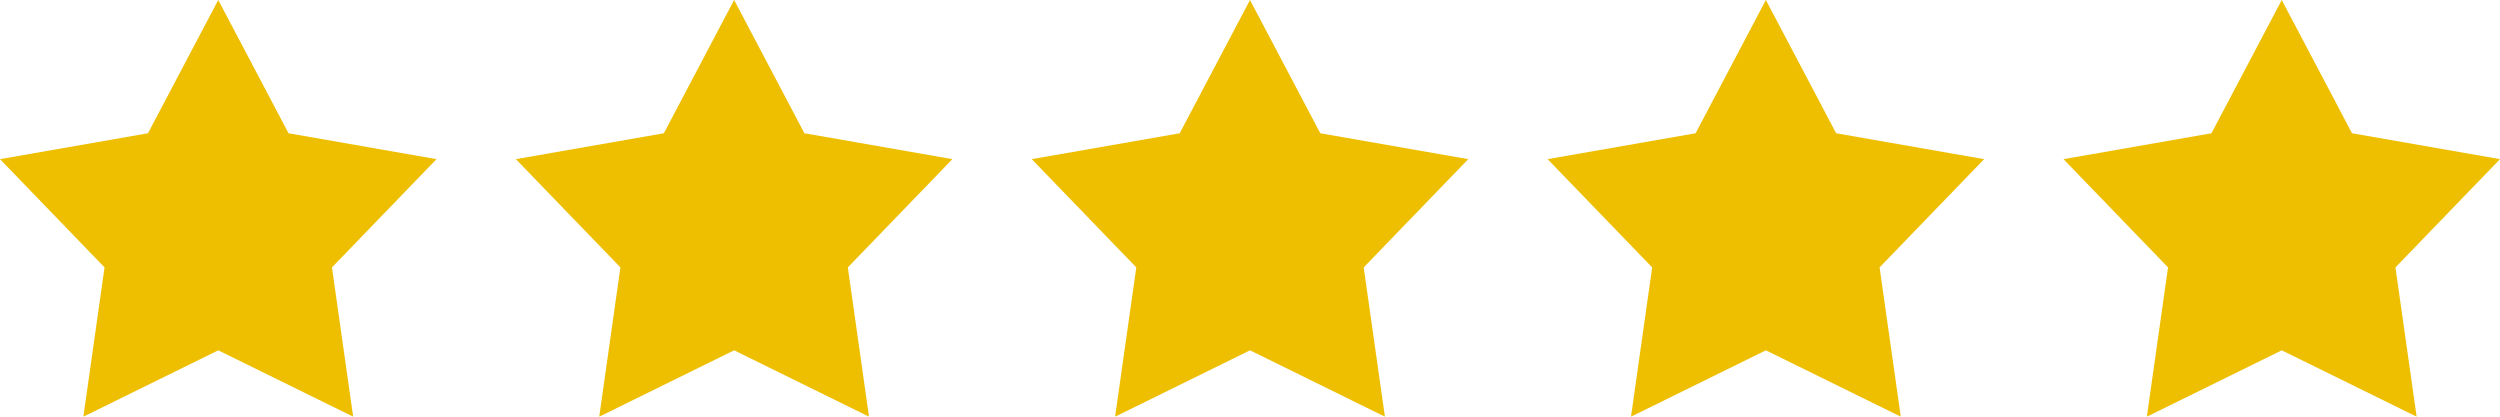 <svg width="126" height="21" viewBox="0 0 126 21" fill="none" xmlns="http://www.w3.org/2000/svg">
<path d="M11 17.656L17.799 21L16.731 13.477L22 8.021L14.542 6.716L11 0L7.458 6.716L0 8.021L5.269 13.477L4.202 21L11 17.656Z" fill="#EEBF00"/>
<path d="M37 17.656L43.798 21L42.731 13.477L48 8.021L40.542 6.716L37 0L33.458 6.716L26 8.021L31.269 13.477L30.202 21L37 17.656Z" fill="#EEBF00"/>
<path d="M63 17.656L69.799 21L68.731 13.477L74 8.021L66.542 6.716L63 0L59.458 6.716L52 8.021L57.269 13.477L56.202 21L63 17.656Z" fill="#EEBF00"/>
<path d="M89 17.656L95.799 21L94.731 13.477L100 8.021L92.542 6.716L89 0L85.458 6.716L78 8.021L83.269 13.477L82.202 21L89 17.656Z" fill="#EEBF00"/>
<path d="M115 17.656L121.798 21L120.731 13.477L126 8.021L118.542 6.716L115 0L111.458 6.716L104 8.021L109.269 13.477L108.202 21L115 17.656Z" fill="#EEBF00"/>
</svg>
